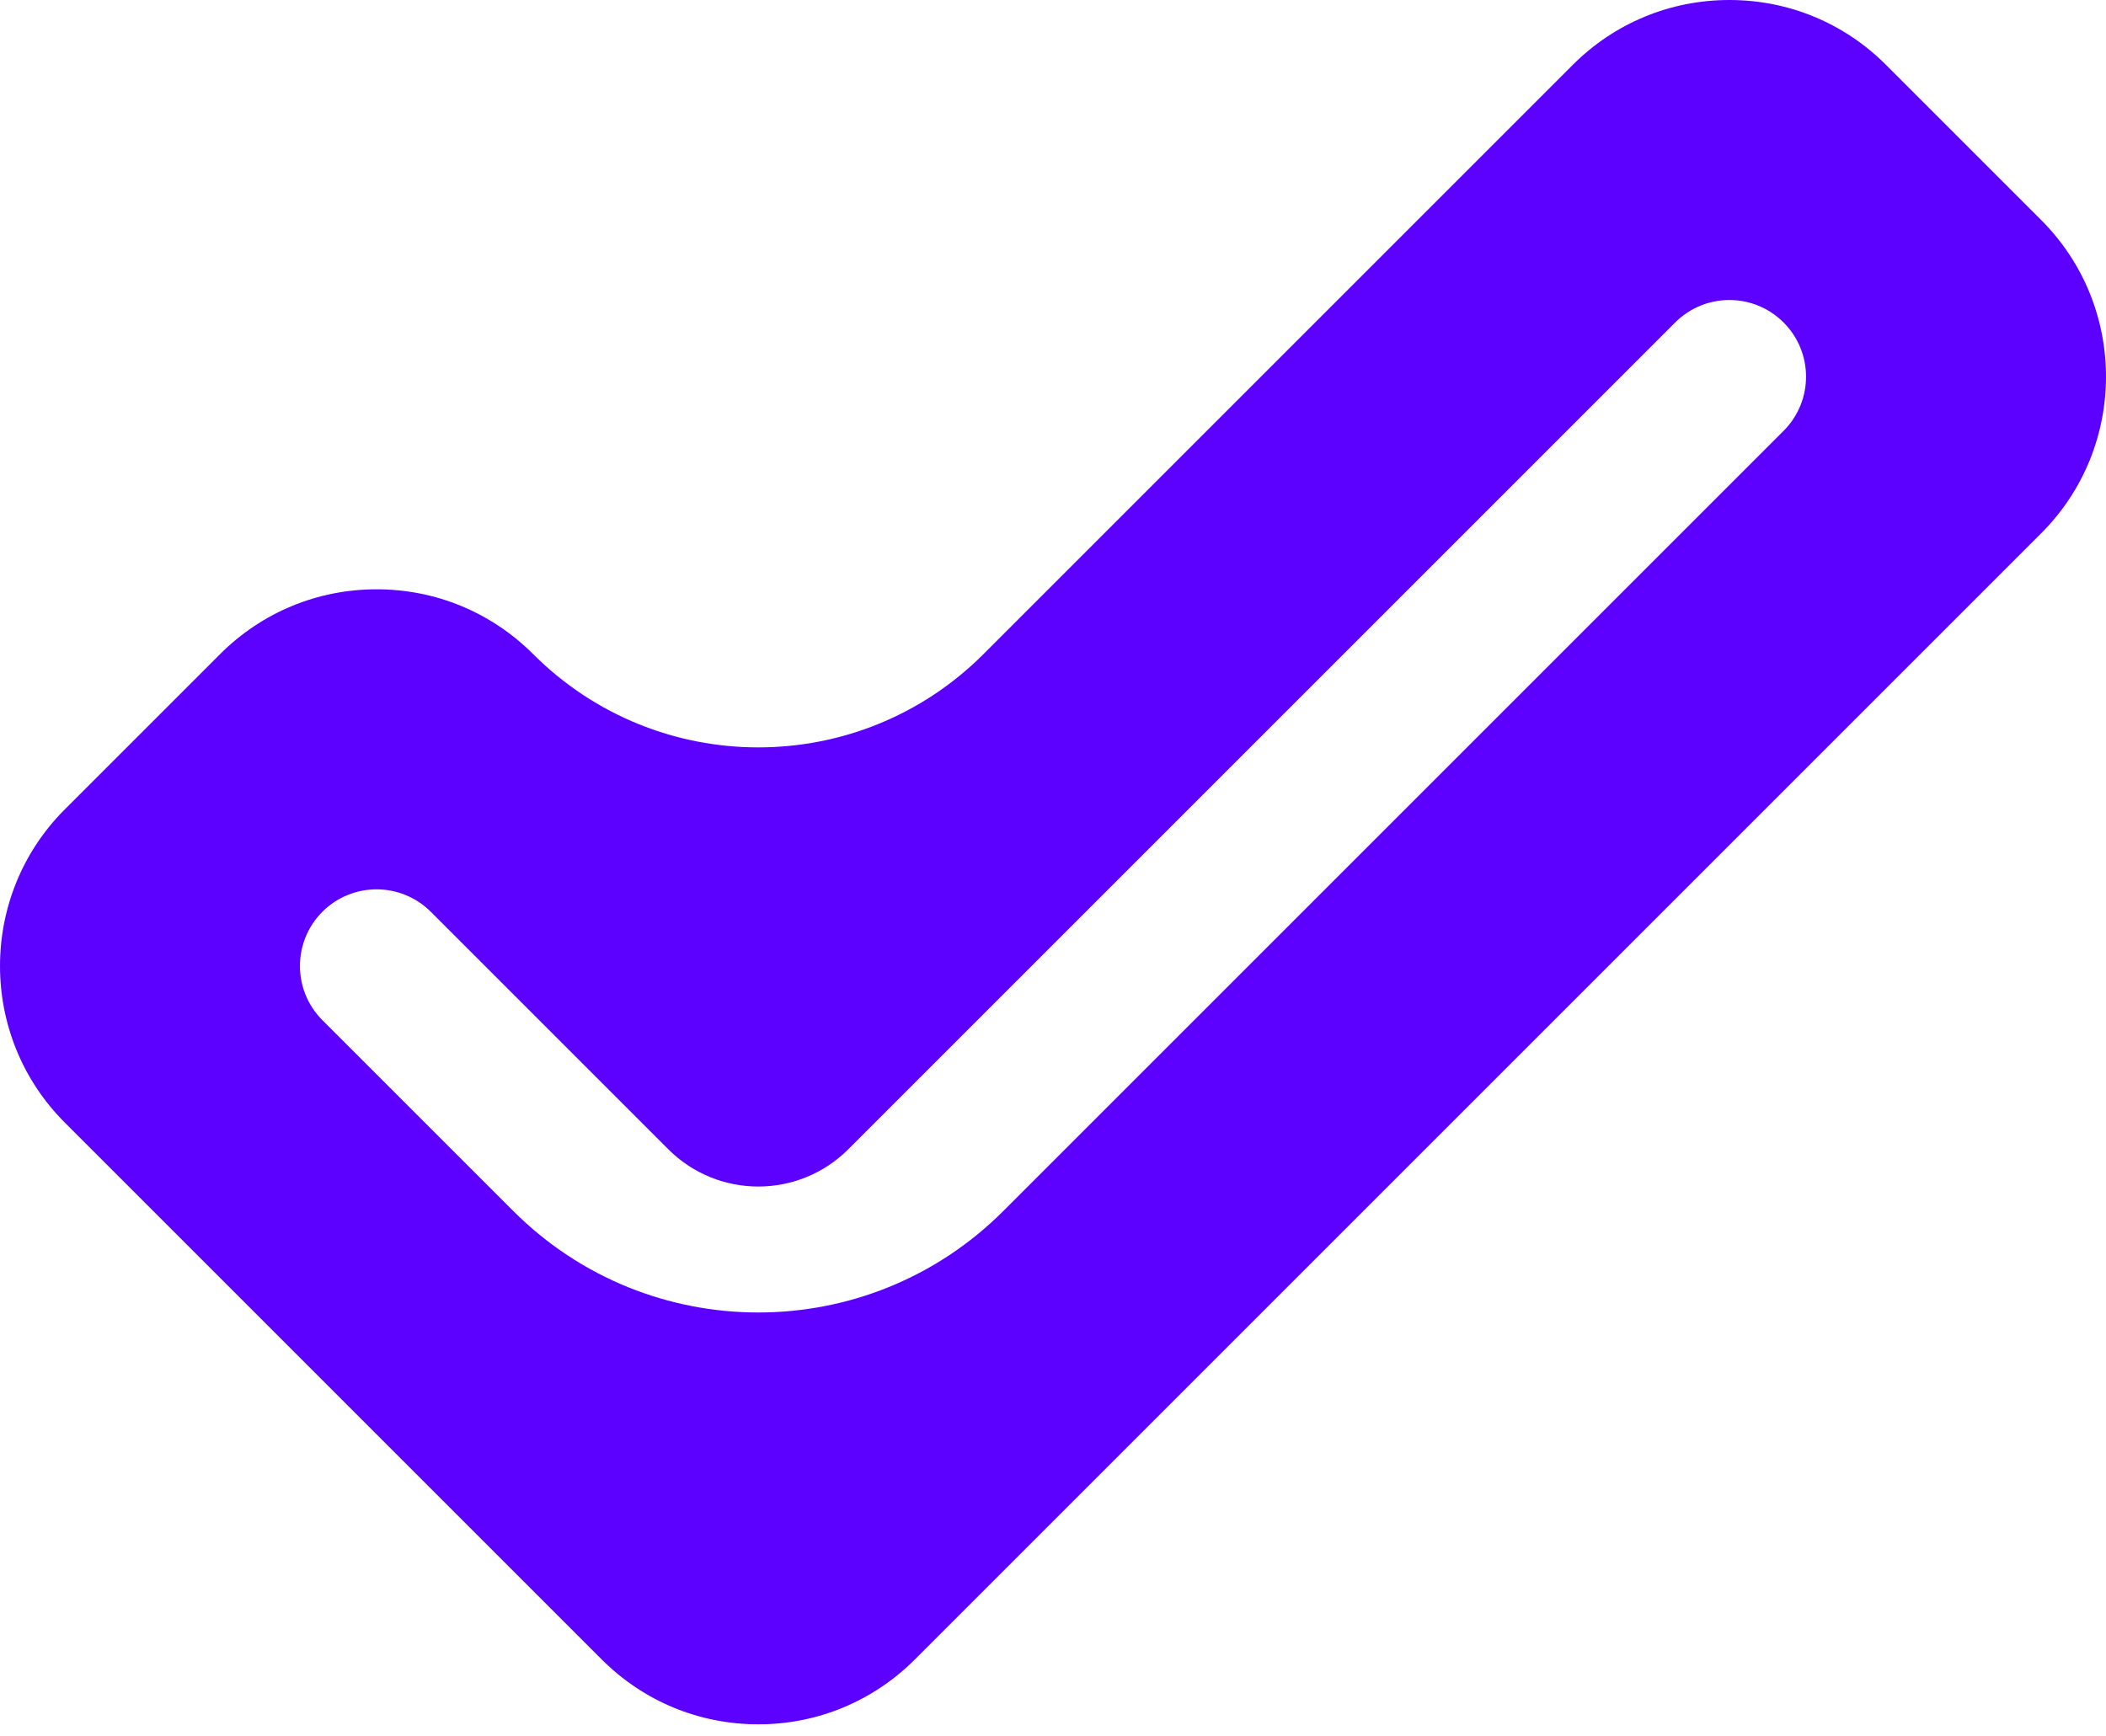 <?xml version="1.0" encoding="UTF-8"?> <svg xmlns="http://www.w3.org/2000/svg" width="74" height="61" viewBox="0 0 74 61" fill="none"> <path d="M71.725 7.735L66.268 2.278C64.799 0.809 62.845 0 60.767 0C58.689 0 56.735 0.809 55.266 2.278L34.557 22.987C30.187 27.357 23.103 27.357 18.734 22.987C17.265 21.519 15.311 20.709 13.233 20.709C11.155 20.709 9.202 21.519 7.732 22.988L2.275 28.445C-0.758 31.478 -0.758 36.414 2.275 39.447L21.144 58.316C22.613 59.785 24.567 60.595 26.645 60.595H26.646C28.724 60.595 30.677 59.785 32.146 58.316L71.725 18.738C74.758 15.704 74.758 10.768 71.725 7.735ZM35.255 42.556C30.5 47.312 22.79 47.312 18.035 42.556L11.328 35.85C10.277 34.799 10.277 33.093 11.328 32.041C12.38 30.99 14.085 30.99 15.137 32.041L23.482 40.386C25.229 42.133 28.061 42.133 29.808 40.386L58.862 11.332C59.914 10.28 61.62 10.28 62.671 11.332C63.723 12.384 63.723 14.089 62.671 15.141L35.255 42.556Z" fill="#5C00FF"></path> </svg> 